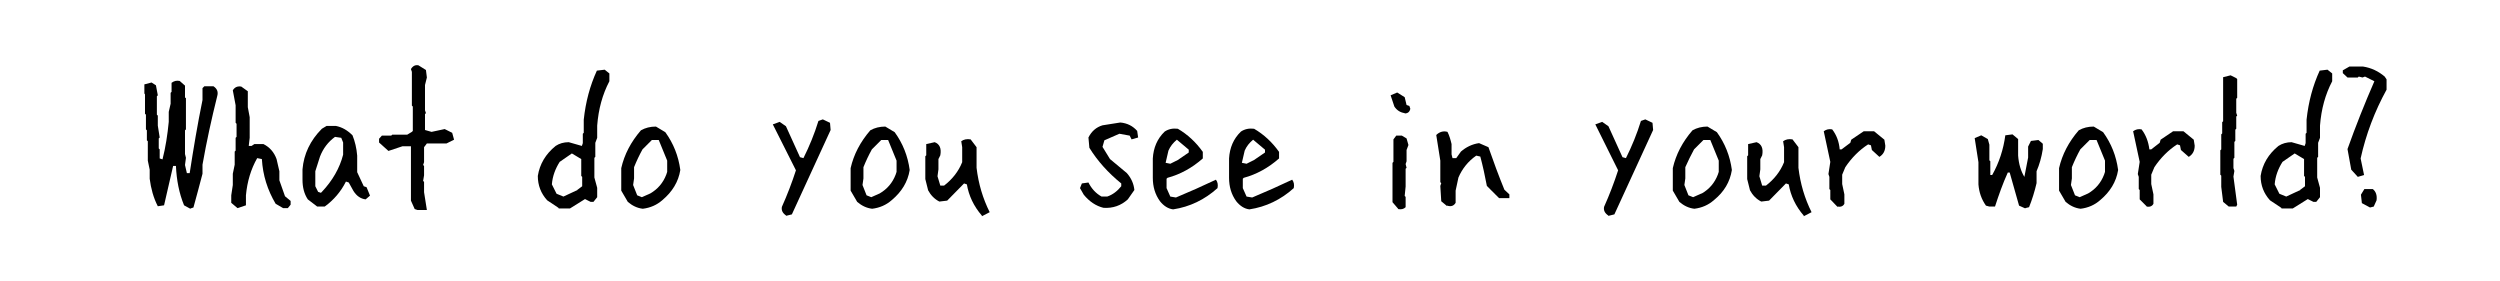 <?xml version="1.0" encoding="UTF-8"?>
<svg xmlns="http://www.w3.org/2000/svg" version="1.1" viewBox="0 0 800 90">
  <!-- Generator: Adobe Illustrator 28.6.0, SVG Export Plug-In . SVG Version: 1.2.0 Build 709)  -->
  <g>
    <g id="_レイヤー_1" data-name="レイヤー_1">
      <g>
        <path d="M60.9,66.8l-2-1.1c-1.6-3.9-2.4-8.1-2.6-12.6h-.9l-2.9,12.6-2,.3c-1.4-2.7-2.2-5.7-2.6-8.8v-2.9l-.6-2.9v-6.2l-.3-.3v-3.2l-.3-.3v-4.7l-.3-.3v-6.2l-.2-.3v-2.9l2.3-.6,1.4.9.6,3.2-.3.3v5.9l.3.3v3.2l.6,3.8-.3.3v3.2l.3.3v2.9l.9.3c1-3.9,1.6-7.9,2-12v-3.2l.6-2.6v-3.5l.3-.3v-2.9c.8-.6,1.6-.8,2.6-.6l1.7,1.5v3.8l.3.2v10l-.3.3v7.6l.3,1.2-.3,2.3.6,2.6h.9c1.2-7.8,2.5-15.6,4.1-23.4v-3.8l.6-.6h2.9c1.2.8,1.6,1.8,1.2,3.2-1.8,7.2-3.4,14.5-4.7,21.9v2.9c-1,3.7-1.9,7.3-2.9,10.8l-.9.3Z"/>
        <path d="M76,66.6l-2-1.7v-2.4l.5-3.3v-3.6l.6-2.9v-4.2l.3-.3v-4.1l.3-.3v-4.2l-.3-.3v-5.6l-.9-4.8c.6-1,1.5-1.4,2.7-1.2l2.1,1.5v5.1l.6,3.2v6.6l-.3,2.6h.9l.9-.6h2.9c2,1,3.4,2.6,4.2,4.8l.9,3.9v2.9l1.8,5.1,1.8,1.5v1.2l-.9,1.1h-1.5l-2.4-1.4c-2.6-4.4-4.1-9.1-4.4-14.3l-1.5-.3c-2,3.5-3.2,7.5-3.6,11.9v3.2l-2.7.9Z"/>
        <path d="M101.5,66.1l-3-2.3c-1.2-1.8-1.7-3.9-1.7-6.3v-3.3c.4-4.9,2.5-9.3,6.2-13l1.5-.9h3c2,.4,3.7,1.4,5.3,3,.8,2,1.3,4.1,1.5,6.5v5.3l2.1,4.5.9.3,1.1,2.7-1.4,1.2c-1.6-.2-2.9-1.1-3.9-2.7l-1.5-2.7-.9-.3c-1.6,3.2-3.9,5.9-6.8,8h-2.4ZM103,61.4c3.4-3.6,5.7-7.6,6.8-11.9v-3.9l-.6-1.5-2-.3c-2.2,1.6-3.8,3.7-4.8,6.3l-1.5,4.7v4.8l.9,1.8.9.3.3-.3Z"/>
        <path d="M133.6,67.2l-.9-.3-1.2-2.7v-17.4h-2.7l-4.5,1.5-3-2.7v-1.2l.9-1h3l.3-.3h4.8l1.5-.9.3-.3v-7.8l-.3-.3v-10.8l-.3-.9c.6-1,1.4-1.4,2.4-1.2l2.4,1.5.3,2.4-.6,2.4v8.1l.3.9-.3.3v5.1l2.1.6,4.2-.9,2.4,1.2.6,2.2-2.4,1.2h-6.3l-.9,1.2v4.8l-.3.9.3.3v3l-.3,1.8.3.3v3.3l.9,5.7h-3Z"/>
        <path d="M178.7,66.5l-3.6-2.4c-2-2.2-3-4.8-3-7.8.6-3.8,2.5-7,5.7-9.6,1.2-.8,2.6-1.2,4.2-1.2l4.2,1.2.3-.9v-3l.3-.3v-4.2c.6-5.7,2-10.9,4.2-15.7l2.5-.3,1.5,1.2v2.5c-2.2,4.2-3.5,8.9-3.9,14.2v3.9l-.6,1.6v4.5l-.3.3v6.3l.9,3.3v3l-1.2,1.5h-.9l-1.8-.9-4.8,3h-3.6ZM184.7,60.8l1.6-1.2v-3l-.3-.3v-5.4l-3-1.8-3.9,2.7c-1.4,2.2-2.3,4.6-2.5,7.2l1.5,3,2.2.9,4.5-2.1Z"/>
        <path d="M205.7,66.8c-1.8-.2-3.4-1-4.8-2.2l-2.1-3.6v-7.2c1-4.4,3.1-8.4,6.3-12.1,1.4-.8,3-1.2,4.8-1.2l3,1.8c2.6,3.6,4.2,7.6,4.8,12.1-.6,3.8-2.6,7-5.7,9.6-1.8,1.6-3.9,2.5-6.3,2.8ZM208.1,61.9c2.4-1.4,4.1-3.4,5.1-6l.3-.9v-3.6l-2.7-6.6h-2.2l-3,3c-1,1.8-1.9,3.7-2.7,5.7v3.6l-.3,2.1,1.3,3.3,1.5.6,2.7-1.2Z"/>
        <path d="M251.6,69c-1.2-.8-1.6-1.7-1.4-2.8,1.7-3.8,3.2-7.7,4.5-11.7l-7.4-14.7,2.2-.8,2,1.4,4.5,9.9,1.1.3c1.9-3.8,3.5-7.7,4.8-11.9l1.4-.5,2.3,1.1.2,2.3-12.4,27-2,.5Z"/>
        <path d="M279.1,66.8c-1.8-.2-3.4-1-4.8-2.2l-2.1-3.6v-7.2c1-4.4,3.1-8.4,6.3-12.1,1.4-.8,3-1.2,4.8-1.2l3,1.8c2.6,3.6,4.2,7.6,4.8,12.1-.6,3.8-2.6,7-5.7,9.6-1.8,1.6-3.9,2.5-6.3,2.8ZM281.5,61.9c2.4-1.4,4.1-3.4,5.1-6l.3-.9v-3.6l-2.7-6.6h-2.2l-3,3c-1,1.8-1.9,3.7-2.7,5.7v3.6l-.3,2.1,1.3,3.3,1.5.6,2.7-1.2Z"/>
        <path d="M314.2,69c-2.6-3-4.2-6.4-4.8-10l-.9-.3-5.4,5.5-2.5.3c-1.6-.8-2.8-2.1-3.6-3.6l-.9-3.6v-7.3l.3-.3v-3.6l2.7-.6c1.6.6,2.2,2,1.8,4.2l-.6,1.2v3.3l-.3,2.2.9,3h1.2c2.6-2,4.6-4.5,5.8-7.5v-4.8l-.3-1.9c.8-.6,1.8-.8,3-.6l1.9,2.5v6.6c.6,5.1,2,9.8,4.2,14.2l-2.5,1.3Z"/>
        <path d="M353.1,66.5c-2.4-.6-4.5-2-6.3-4.2l-1.2-2.1.6-1.5,2.1-.3c1,2,2.4,3.5,4.2,4.5h1.8c1.8-.6,3.3-1.8,4.5-3.3v-.9c-4.2-3.4-7.6-7.2-10.2-11.4l-.3-3.3c1-2,2.5-3.3,4.5-3.9l5.7-.9c2.2.2,4,1.1,5.4,2.7l.3,2.1-2.1.6-.6-1.2-3.3-.6-4.8,2.1-.6,2.1,2.4,3.9,5.4,4.5c1.4,1.6,2.2,3.4,2.4,5.4l-2.1,3c-2.2,2-4.8,2.9-7.8,2.7Z"/>
        <path d="M375.4,67c-1.6-.2-3-1.1-4.2-2.6-1.6-2.2-2.3-4.7-2.3-7.5v-6.2c.2-3.4,1.4-6.3,3.8-8.6,1.2-.8,2.6-1.1,4.2-.9,3.1,1.8,5.8,4.3,8,7.4v2.1c-3.4,3-7.2,5.1-11.3,6.2l-.3.3v3l1.2,2.7,1.8.3c4.3-1.8,8.6-3.7,12.8-5.7.6.8.7,1.7.5,2.7-4.1,3.7-8.9,6-14.2,6.8ZM376.9,51.2l3.5-2.4v-.9l-3.8-3.2c-1.2,1-2.1,2.1-2.7,3.5l-.9,3.9,1.5.3,2.4-1.2Z"/>
        <path d="M399.8,67c-1.6-.2-3-1.1-4.2-2.6-1.6-2.2-2.3-4.7-2.3-7.5v-6.2c.2-3.4,1.4-6.3,3.8-8.6,1.2-.8,2.6-1.1,4.2-.9,3.1,1.8,5.8,4.3,8,7.4v2.1c-3.4,3-7.2,5.1-11.3,6.2l-.3.3v3l1.2,2.7,1.8.3c4.3-1.8,8.6-3.7,12.8-5.7.6.8.7,1.7.5,2.7-4.1,3.7-8.9,6-14.2,6.8ZM401.3,51.2l3.5-2.4v-.9l-3.8-3.2c-1.2,1-2.1,2.1-2.7,3.5l-.9,3.9,1.5.3,2.4-1.2Z"/>
        <path d="M449.5,36.2c-1.4-.2-2.5-.9-3.3-2.1l-1.2-3.6,2.1-.9,2.4,1.5.6,2.5.9.3.3.9c-.2,1-.8,1.5-1.8,1.5ZM447.4,66.8l-1.8-2.1v-12.6l.3-.3v-7.2l.9-1.2h1.8l1.5.9.6,2.1-.6,1.6v3.6l-.3.9.3,1.2-.3.3v5.7l-.3,3,.3.3v3.3c-.6.6-1.4.8-2.4.6Z"/>
        <path d="M463,65.9l-1.8-1.5-.3-4.9.3-.9-.3-.3v-6.9l-1.3-8.2c1-1,2.3-1.4,3.6-1,.6,1.2,1,2.6,1.3,3.9v3.3l.3,1.2h1.2l1.5-2.1c1.6-1.4,3.6-2.4,5.8-2.7l3,1.3c1.6,4.6,3.3,9.2,5.1,13.6l1.6,1.5v1.2h-3.3l-3.9-3.9c-.6-3.2-1.3-6.4-2.1-9.4l-1.3-.3c-2.6,1.8-4.5,4.2-5.7,7l-.9,4.2v3.9c-.6,1-1.5,1.3-2.7.9Z"/>
        <path d="M514.7,69c-1.2-.8-1.6-1.7-1.4-2.8,1.7-3.8,3.2-7.7,4.5-11.7l-7.3-14.7,2.2-.8,2,1.4,4.5,9.9,1.1.3c1.9-3.8,3.5-7.7,4.8-11.9l1.4-.5,2.3,1.1.2,2.3-12.4,27-2,.5Z"/>
        <path d="M542.2,66.8c-1.8-.2-3.4-1-4.8-2.2l-2.1-3.6v-7.2c1-4.4,3.1-8.4,6.3-12.1,1.4-.8,3-1.2,4.8-1.2l3,1.8c2.6,3.6,4.2,7.6,4.8,12.1-.6,3.8-2.5,7-5.7,9.6-1.8,1.6-3.9,2.5-6.3,2.8ZM544.6,61.9c2.4-1.4,4.1-3.4,5.1-6l.3-.9v-3.6l-2.7-6.6h-2.2l-3,3c-1,1.8-1.9,3.7-2.8,5.7v3.6l-.3,2.1,1.3,3.3,1.5.6,2.7-1.2Z"/>
        <path d="M577.2,69c-2.6-3-4.2-6.4-4.8-10l-.9-.3-5.4,5.5-2.5.3c-1.6-.8-2.8-2.1-3.6-3.6l-.9-3.6v-7.3l.3-.3v-3.6l2.7-.6c1.6.6,2.2,2,1.8,4.2l-.6,1.2v3.3l-.3,2.2.9,3h1.2c2.6-2,4.6-4.5,5.8-7.5v-4.8l-.3-1.9c.8-.6,1.8-.8,3-.6l1.9,2.5v6.6c.6,5.1,2,9.8,4.2,14.2l-2.5,1.3Z"/>
        <path d="M588.1,66.3l-2.4-2.5v-3l-.3-.3v-3.9l-.3-.9.6-3.9-2.1-9.8c.8-.6,1.7-.8,2.7-.6,1.4,1.8,2.2,4,2.4,6.4h.6l2.8-2.1.3-1,4-2.7h3.3l3.3,2.7.3,1.9c0,1.6-.6,2.8-1.9,3.6l-2.4-2.2-.3-1.5-.9-.3c-2.8,1.8-5.3,4.3-7.3,7.3l-1,2.4v3l.7,3.3v3c-.4.8-1.2,1.1-2.2.9Z"/>
        <path d="M648.1,66.7l-2-.9-3-10.6h-.6c-1.6,3.5-2.9,7.2-4.1,10.9h-1.8l-1.1-.3c-1.4-2-2.2-4.2-2.4-6.8v-7.1l-1.2-7.7,2.1-.9,2.1,1.2.5,1.8v5l.3.3v4.4h.6c2.2-3.9,3.6-8.2,4.2-12.7l2.3-.3,1.8,1.5v5.3c.2,2.7.9,5,2,6.8l1.2-6.2v-3.5l.9-1.8,2.4-.3,1.4,1.2v1.7c-.4,2.6-1.1,5-2,7.1v3.8c-.6,2.6-1.4,5.2-2.4,7.7l-1.2.3Z"/>
        <path d="M665.8,66.8c-1.8-.2-3.4-1-4.8-2.2l-2.1-3.6v-7.2c1-4.4,3.1-8.4,6.3-12.1,1.4-.8,3-1.2,4.8-1.2l3,1.8c2.6,3.6,4.2,7.6,4.8,12.1-.6,3.8-2.6,7-5.7,9.6-1.8,1.6-3.9,2.5-6.3,2.8ZM668.2,61.9c2.4-1.4,4.1-3.4,5.1-6l.3-.9v-3.6l-2.7-6.6h-2.2l-3,3c-1,1.8-1.9,3.7-2.7,5.7v3.6l-.3,2.1,1.3,3.3,1.5.6,2.7-1.2Z"/>
        <path d="M687.2,66.3l-2.5-2.5v-3l-.3-.3v-3.9l-.3-.9.6-3.9-2.1-9.8c.8-.6,1.7-.8,2.7-.6,1.4,1.8,2.2,4,2.5,6.4h.6l2.7-2.1.3-1,4-2.7h3.3l3.3,2.7.3,1.9c0,1.6-.6,2.8-1.9,3.6l-2.5-2.2-.3-1.5-.9-.3c-2.8,1.8-5.3,4.3-7.3,7.3l-1,2.4v3l.7,3.3v3c-.4.8-1.2,1.1-2.2.9Z"/>
        <path d="M713.2,66.1l-1.8-1.5-.6-4.8v-3.6l-.3-.3v-7.8l.3-.3v-4.8l.3-.3v-3.6l.3-.3v-14.1l2.4-.6,1.8.9.3.3v6l-.3.3v4.5l.3.9-.3.3v3.9l-.3.3v3.6l-.3.3v5.1l-.3.3v3l.3.9-.3,1.8,1.2,9-.3.6h-2.4Z"/>
        <path d="M730,66.5l-3.6-2.4c-2-2.2-3-4.8-3-7.8.6-3.8,2.5-7,5.7-9.6,1.2-.8,2.7-1.2,4.2-1.2l4.2,1.2.3-.9v-3l.3-.3v-4.2c.6-5.7,2-10.9,4.2-15.7l2.5-.3,1.5,1.2v2.5c-2.2,4.2-3.5,8.9-3.9,14.2v3.9l-.6,1.6v4.5l-.3.3v6.3l.9,3.3v3l-1.2,1.5h-.9l-1.8-.9-4.8,3h-3.6ZM736,60.8l1.6-1.2v-3l-.3-.3v-5.4l-3-1.8-3.9,2.7c-1.4,2.2-2.3,4.6-2.5,7.2l1.5,3,2.2.9,4.5-2.1Z"/>
        <path d="M754.5,56.6l-2.1-2.3-1.2-6.6c2.6-7.3,5.5-14.6,8.6-21.7l-3-1.5-.8.3-1.2-.3-.3.3h-3.3l-1.5-1.4v-.9l2.1-1.2h4.4c2.6.4,4.9,1.5,6.9,3.2l.6.9v3.3c-3.8,6.9-6.6,14.3-8.3,22l1.1,5.3-2,.6ZM758.4,66.4l-2.6-1.4-.3-2.7,1.1-1.8h2.7c1,.8,1.4,2,1.2,3.6l-.9,2-1.2.3Z"/>
      </g>
    </g>
  </g>
</svg>